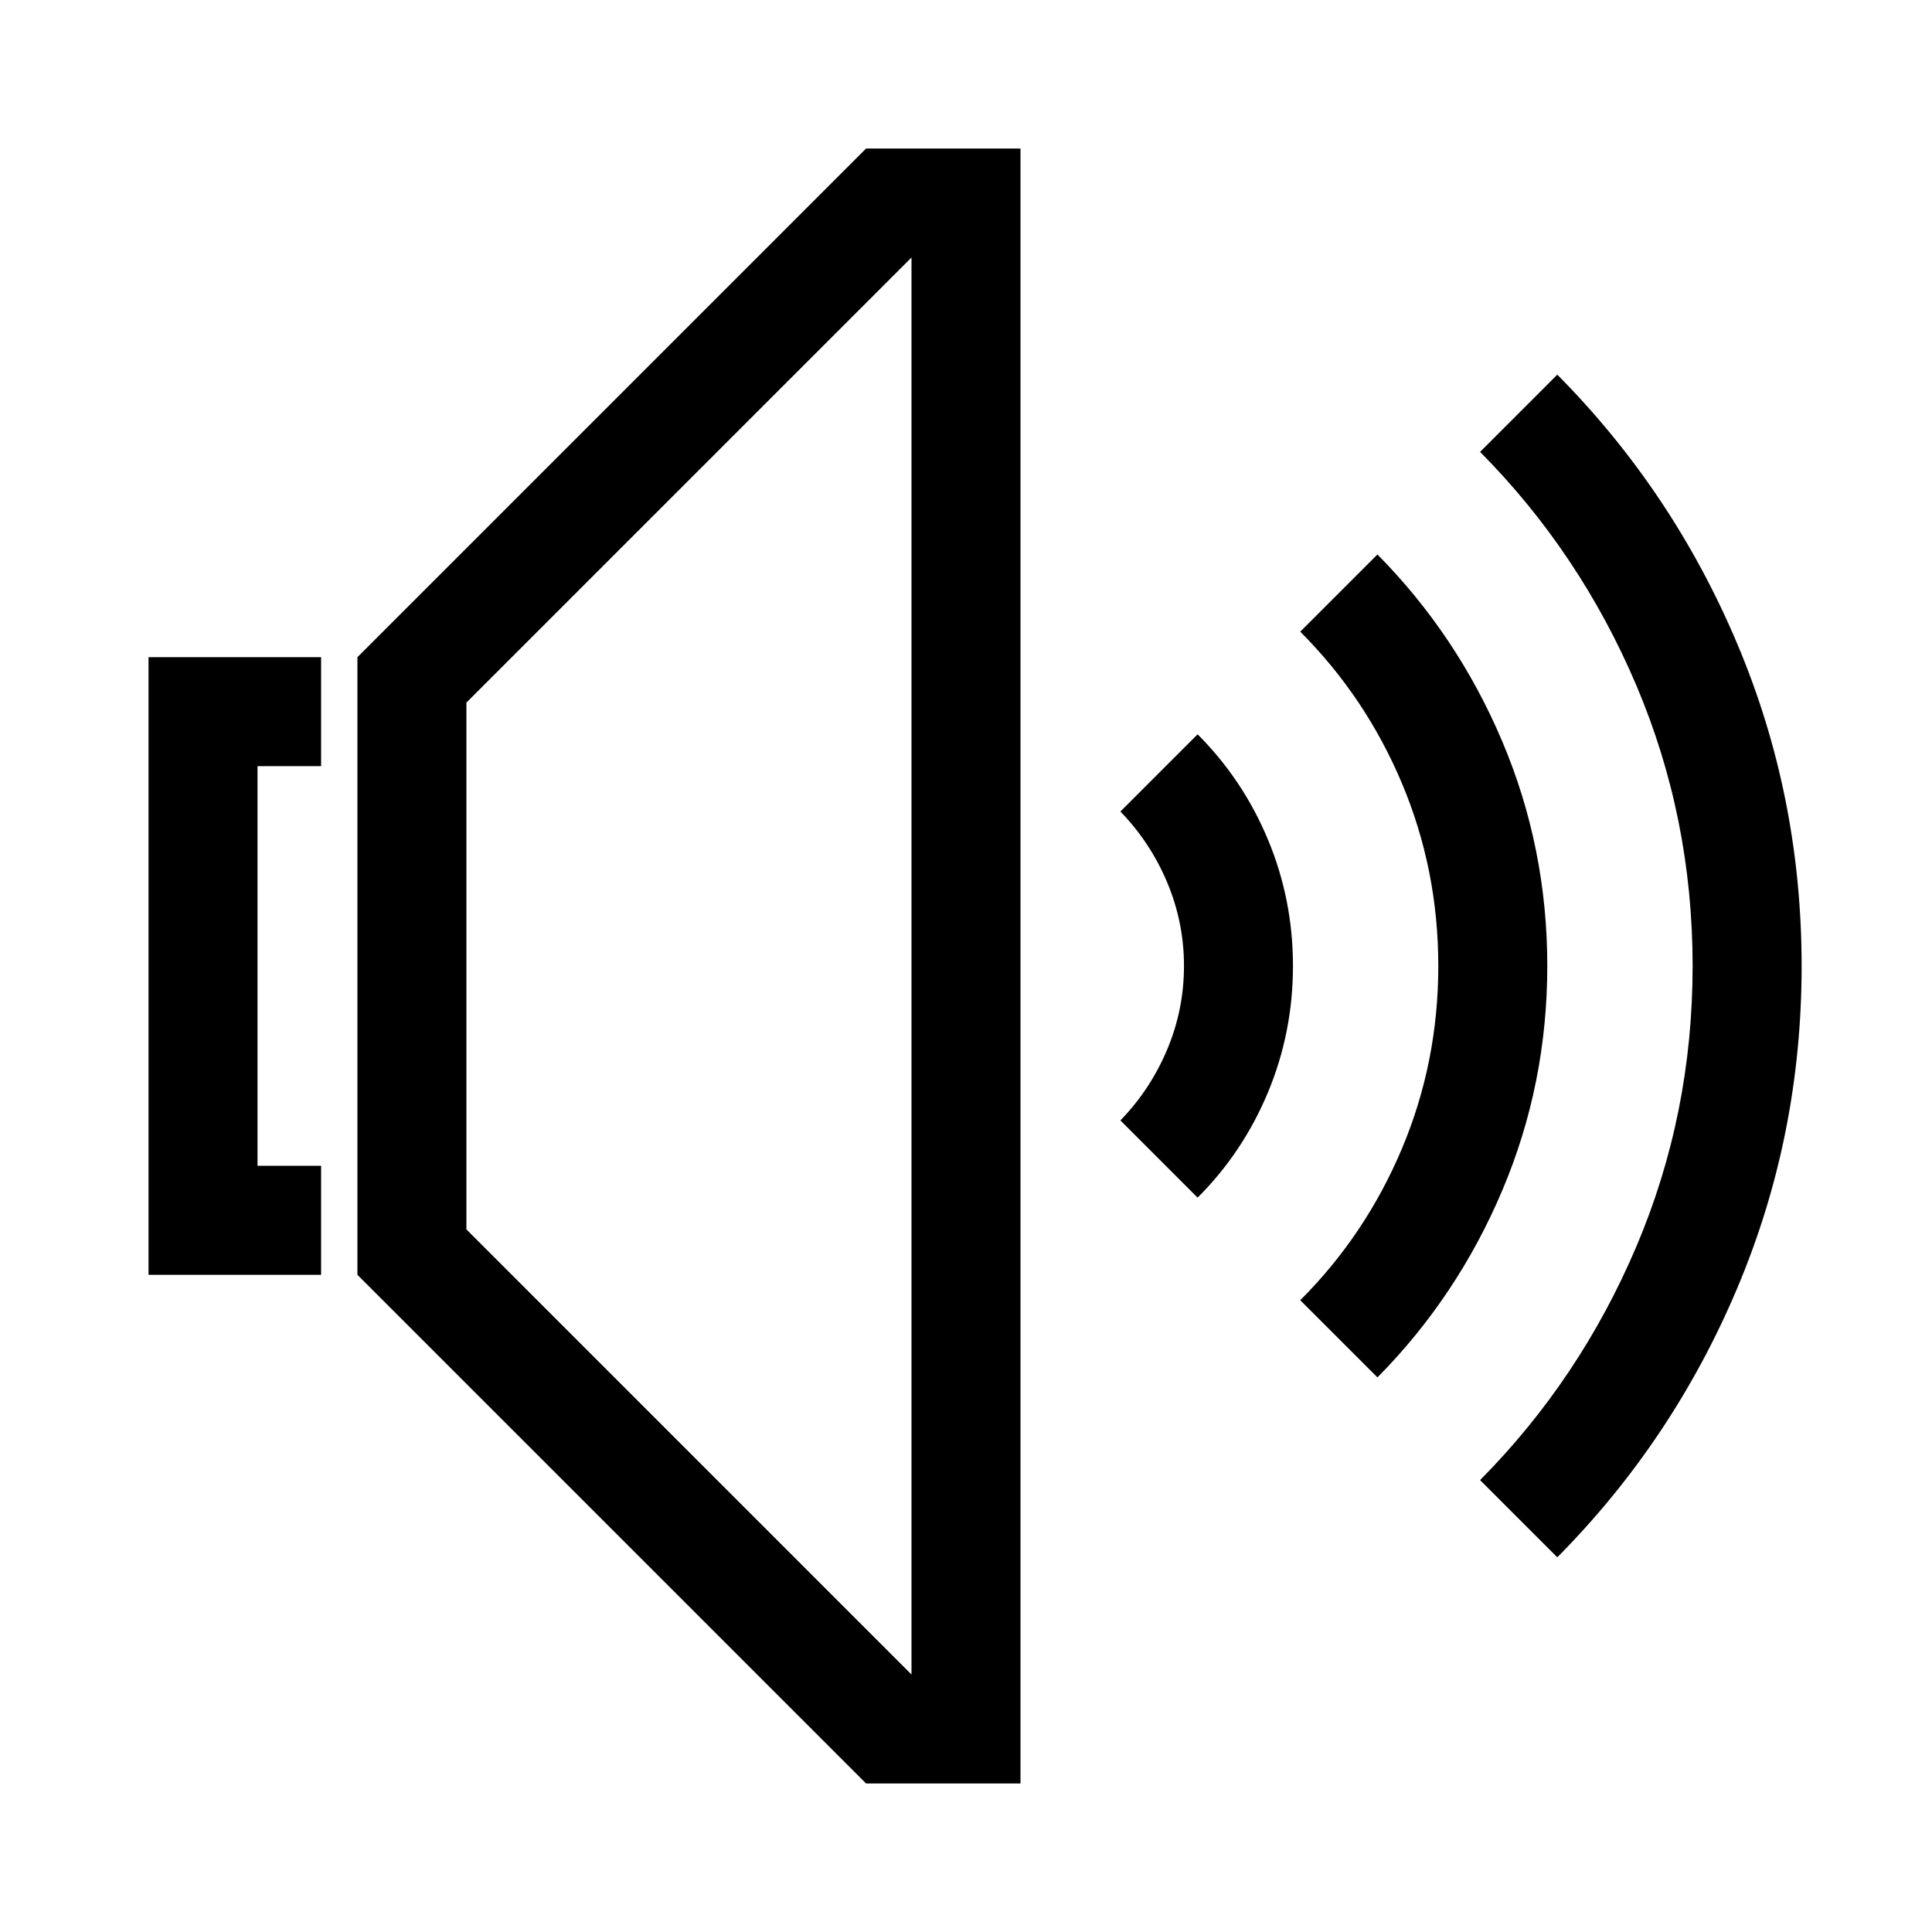 <?xml version="1.0" encoding="UTF-8"?>
<!-- Uploaded to: SVG Repo, www.svgrepo.com, Generator: SVG Repo Mixer Tools -->
<svg fill="#000000" width="800px" height="800px" version="1.1" viewBox="144 144 512 512" xmlns="http://www.w3.org/2000/svg">
 <path d="m183.36 481.84v-163.68h45.734v28.883h-16.852v105.91h16.852v28.879h-45.734zm190.16 134.8-134.8-134.8v-163.68l134.8-134.8h40.918v433.28zm12.035-28.879v-375.52l-117.95 117.95v139.61zm55.363-146.84c5.297-5.457 9.422-11.715 12.395-18.781 2.969-7.059 4.453-14.438 4.453-22.148 0-7.707-1.484-15.078-4.453-22.148-2.973-7.059-7.098-13.32-12.395-18.777l20.461-20.465c8.027 8.031 14.238 17.332 18.656 27.926 4.414 10.602 6.613 21.762 6.613 33.473 0 11.719-2.207 22.867-6.613 33.457-4.418 10.602-10.629 19.906-18.656 27.926zm47.66 47.656c11.551-11.551 20.535-24.949 26.957-40.199 6.414-15.242 9.629-31.371 9.629-48.387 0-17.004-3.215-33.129-9.629-48.387-6.418-15.242-15.406-28.648-26.957-40.199l20.461-20.461c14.121 14.281 25.156 30.809 33.094 49.586 7.945 18.777 11.914 38.594 11.914 59.453 0 20.863-3.969 40.676-11.914 59.453-7.941 18.777-18.977 35.309-33.094 49.59zm47.66 47.664c17.648-17.816 31.449-38.438 41.402-61.863 9.949-23.426 14.922-48.219 14.922-74.383 0-26.152-4.973-50.945-14.922-74.383-9.957-23.422-23.754-44.043-41.402-61.859l20.461-20.465c20.379 20.547 36.266 44.289 47.66 71.254 11.398 26.969 17.09 55.453 17.09 85.457 0 30.012-5.699 58.492-17.094 85.449-11.395 26.965-27.281 50.703-47.66 71.254z"/>
</svg>